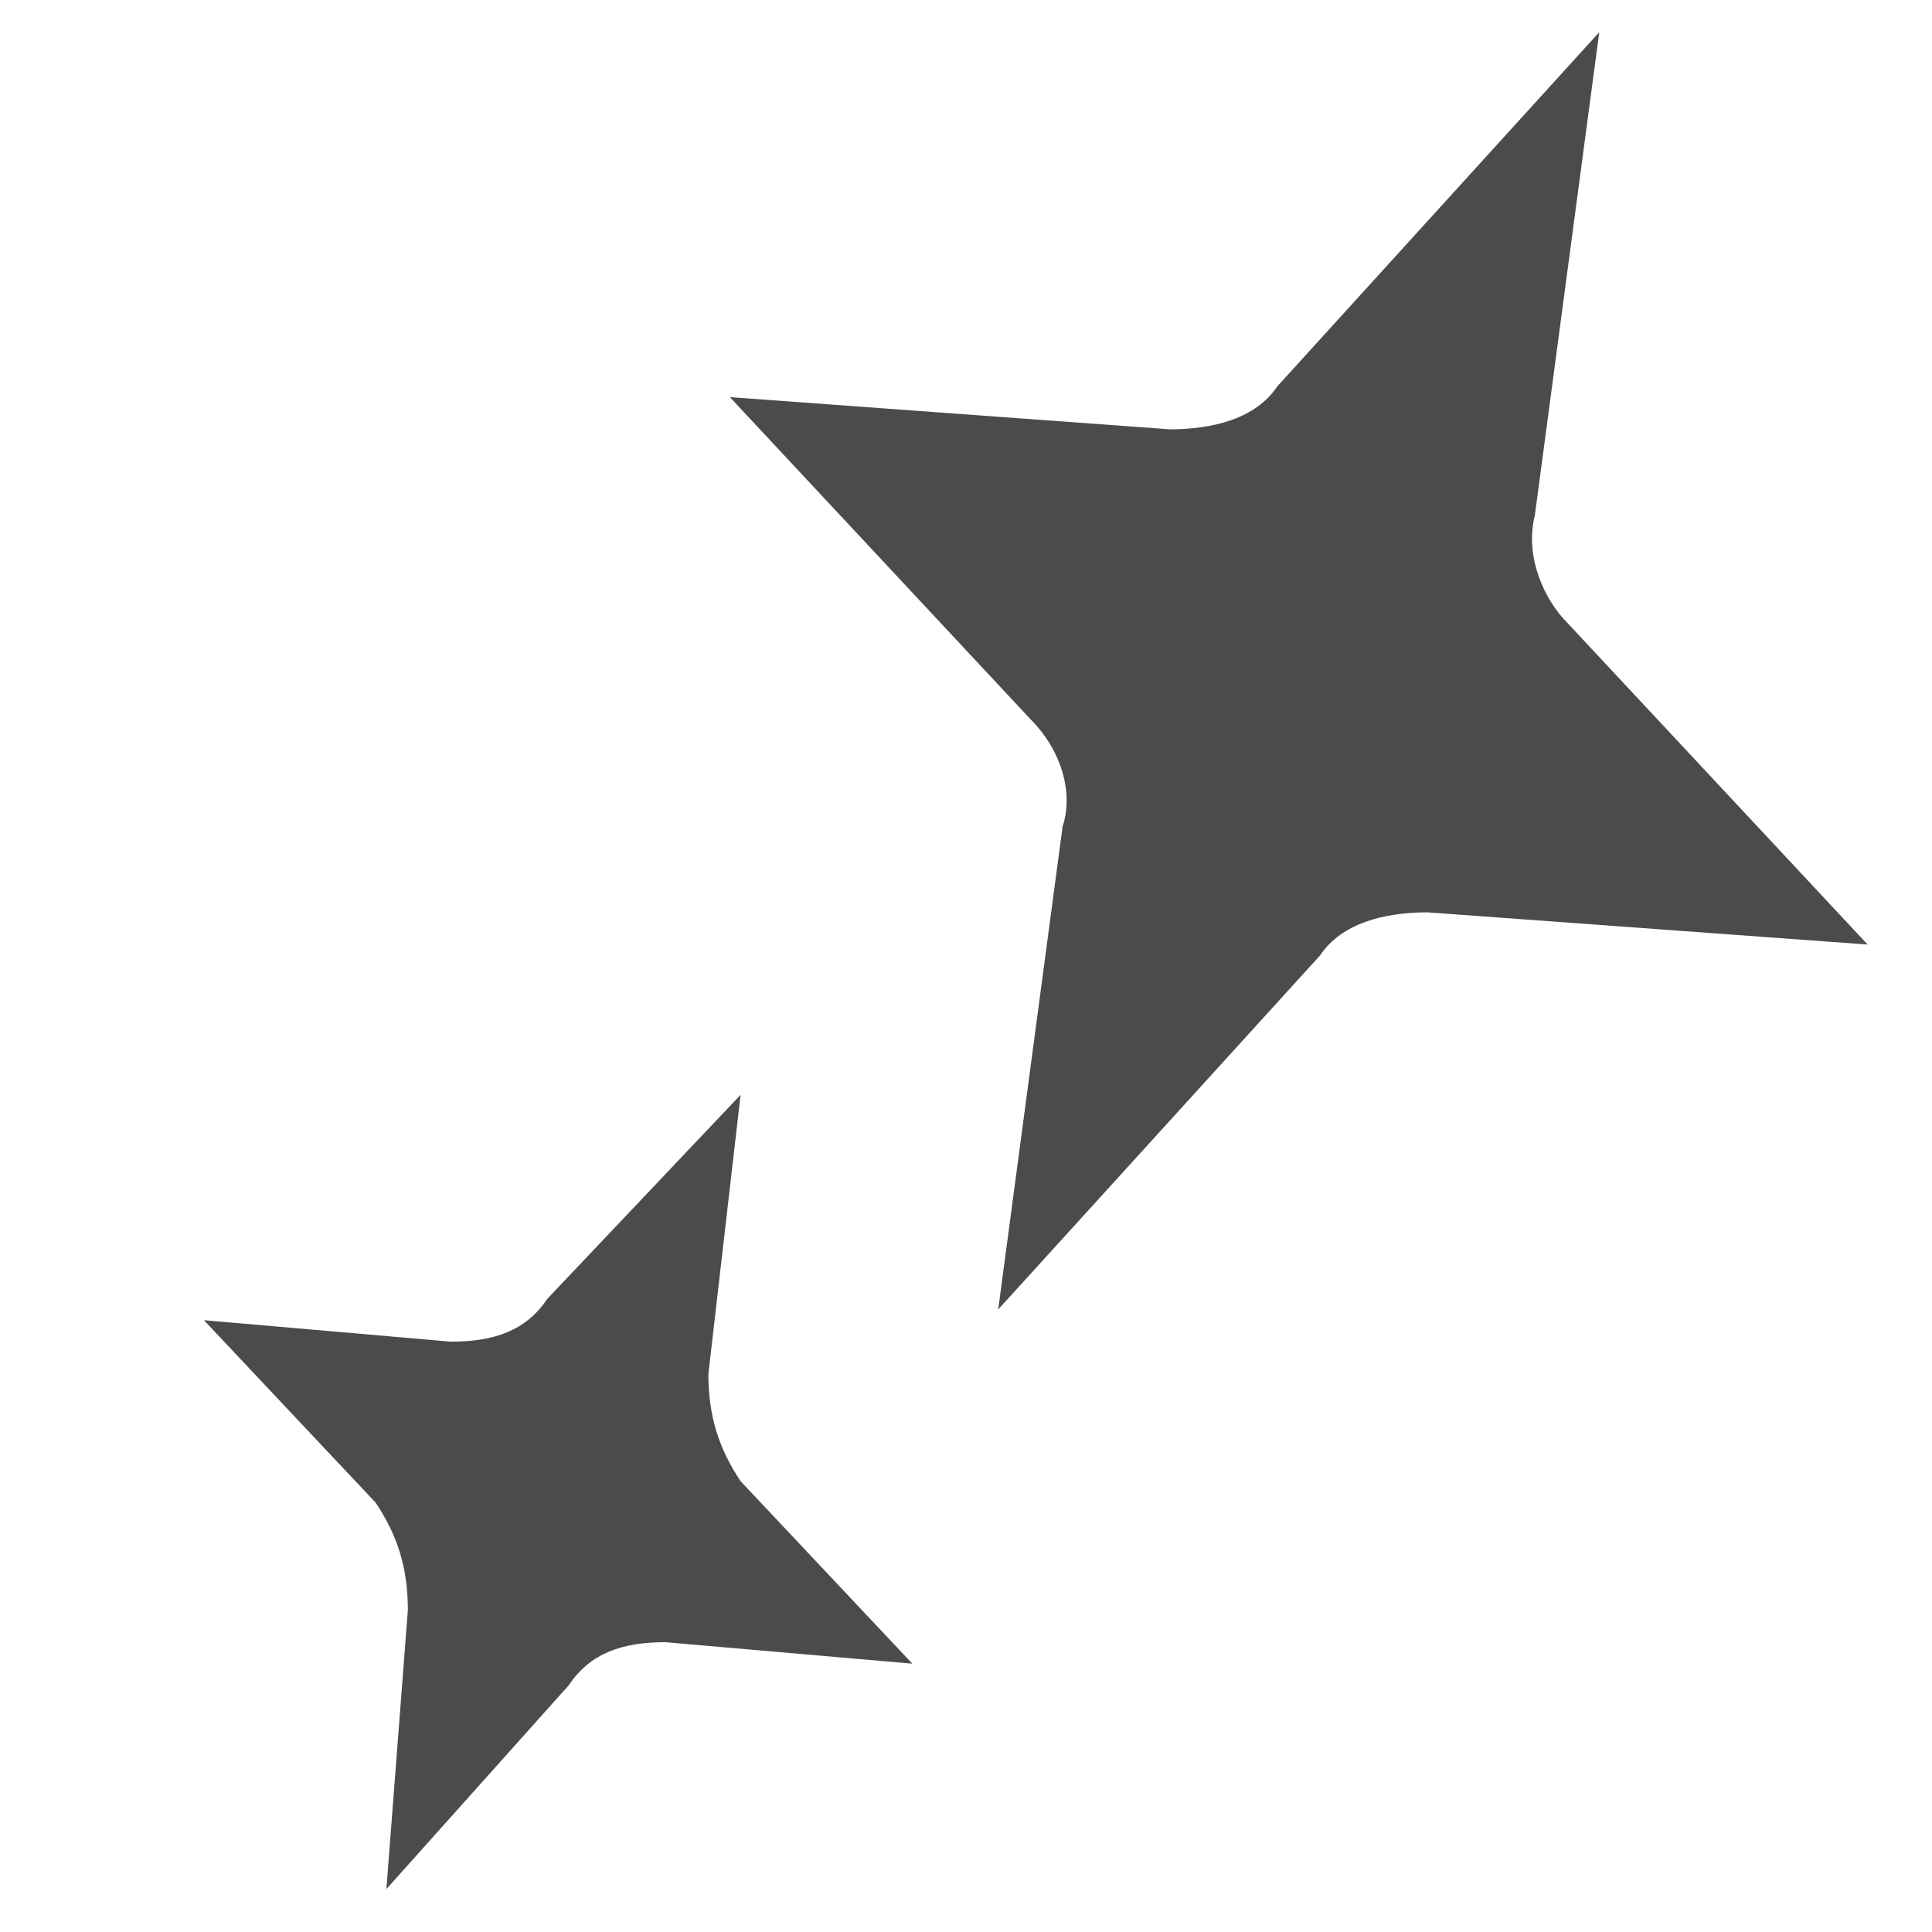 <?xml version="1.0" encoding="utf-8"?>
<!-- Generator: Adobe Illustrator 27.7.0, SVG Export Plug-In . SVG Version: 6.00 Build 0)  -->
<svg version="1.1" id="a" xmlns="http://www.w3.org/2000/svg" xmlns:xlink="http://www.w3.org/1999/xlink" x="0px" y="0px"
	 viewBox="0 0 18 18" style="enable-background:new 0 0 18 18;" xml:space="preserve">
<style type="text/css">
	.st0{fill:#4B4B4B;}
</style>
<path class="st0" d="M14.9,0.3l-0.6,4.5c-0.1,0.4,0.1,0.8,0.3,1l2.8,3l-4.1-0.3c-0.4,0-0.8,0.1-1,0.4l-3,3.3l0.6-4.5
	C10,7.4,9.9,7,9.6,6.7l-2.8-3L10.9,4c0.4,0,0.8-0.1,1-0.4L14.9,0.3z"/>
<path class="st0" d="M6.9,10.2l-0.3,2.6c0,0.4,0.1,0.7,0.3,1l1.6,1.7l-2.3-0.2c-0.4,0-0.7,0.1-0.9,0.4l-1.7,1.9L3.8,15
	c0-0.4-0.1-0.7-0.3-1l-1.6-1.7l2.3,0.2c0.4,0,0.7-0.1,0.9-0.4L6.9,10.2L6.9,10.2z"/>
</svg>
